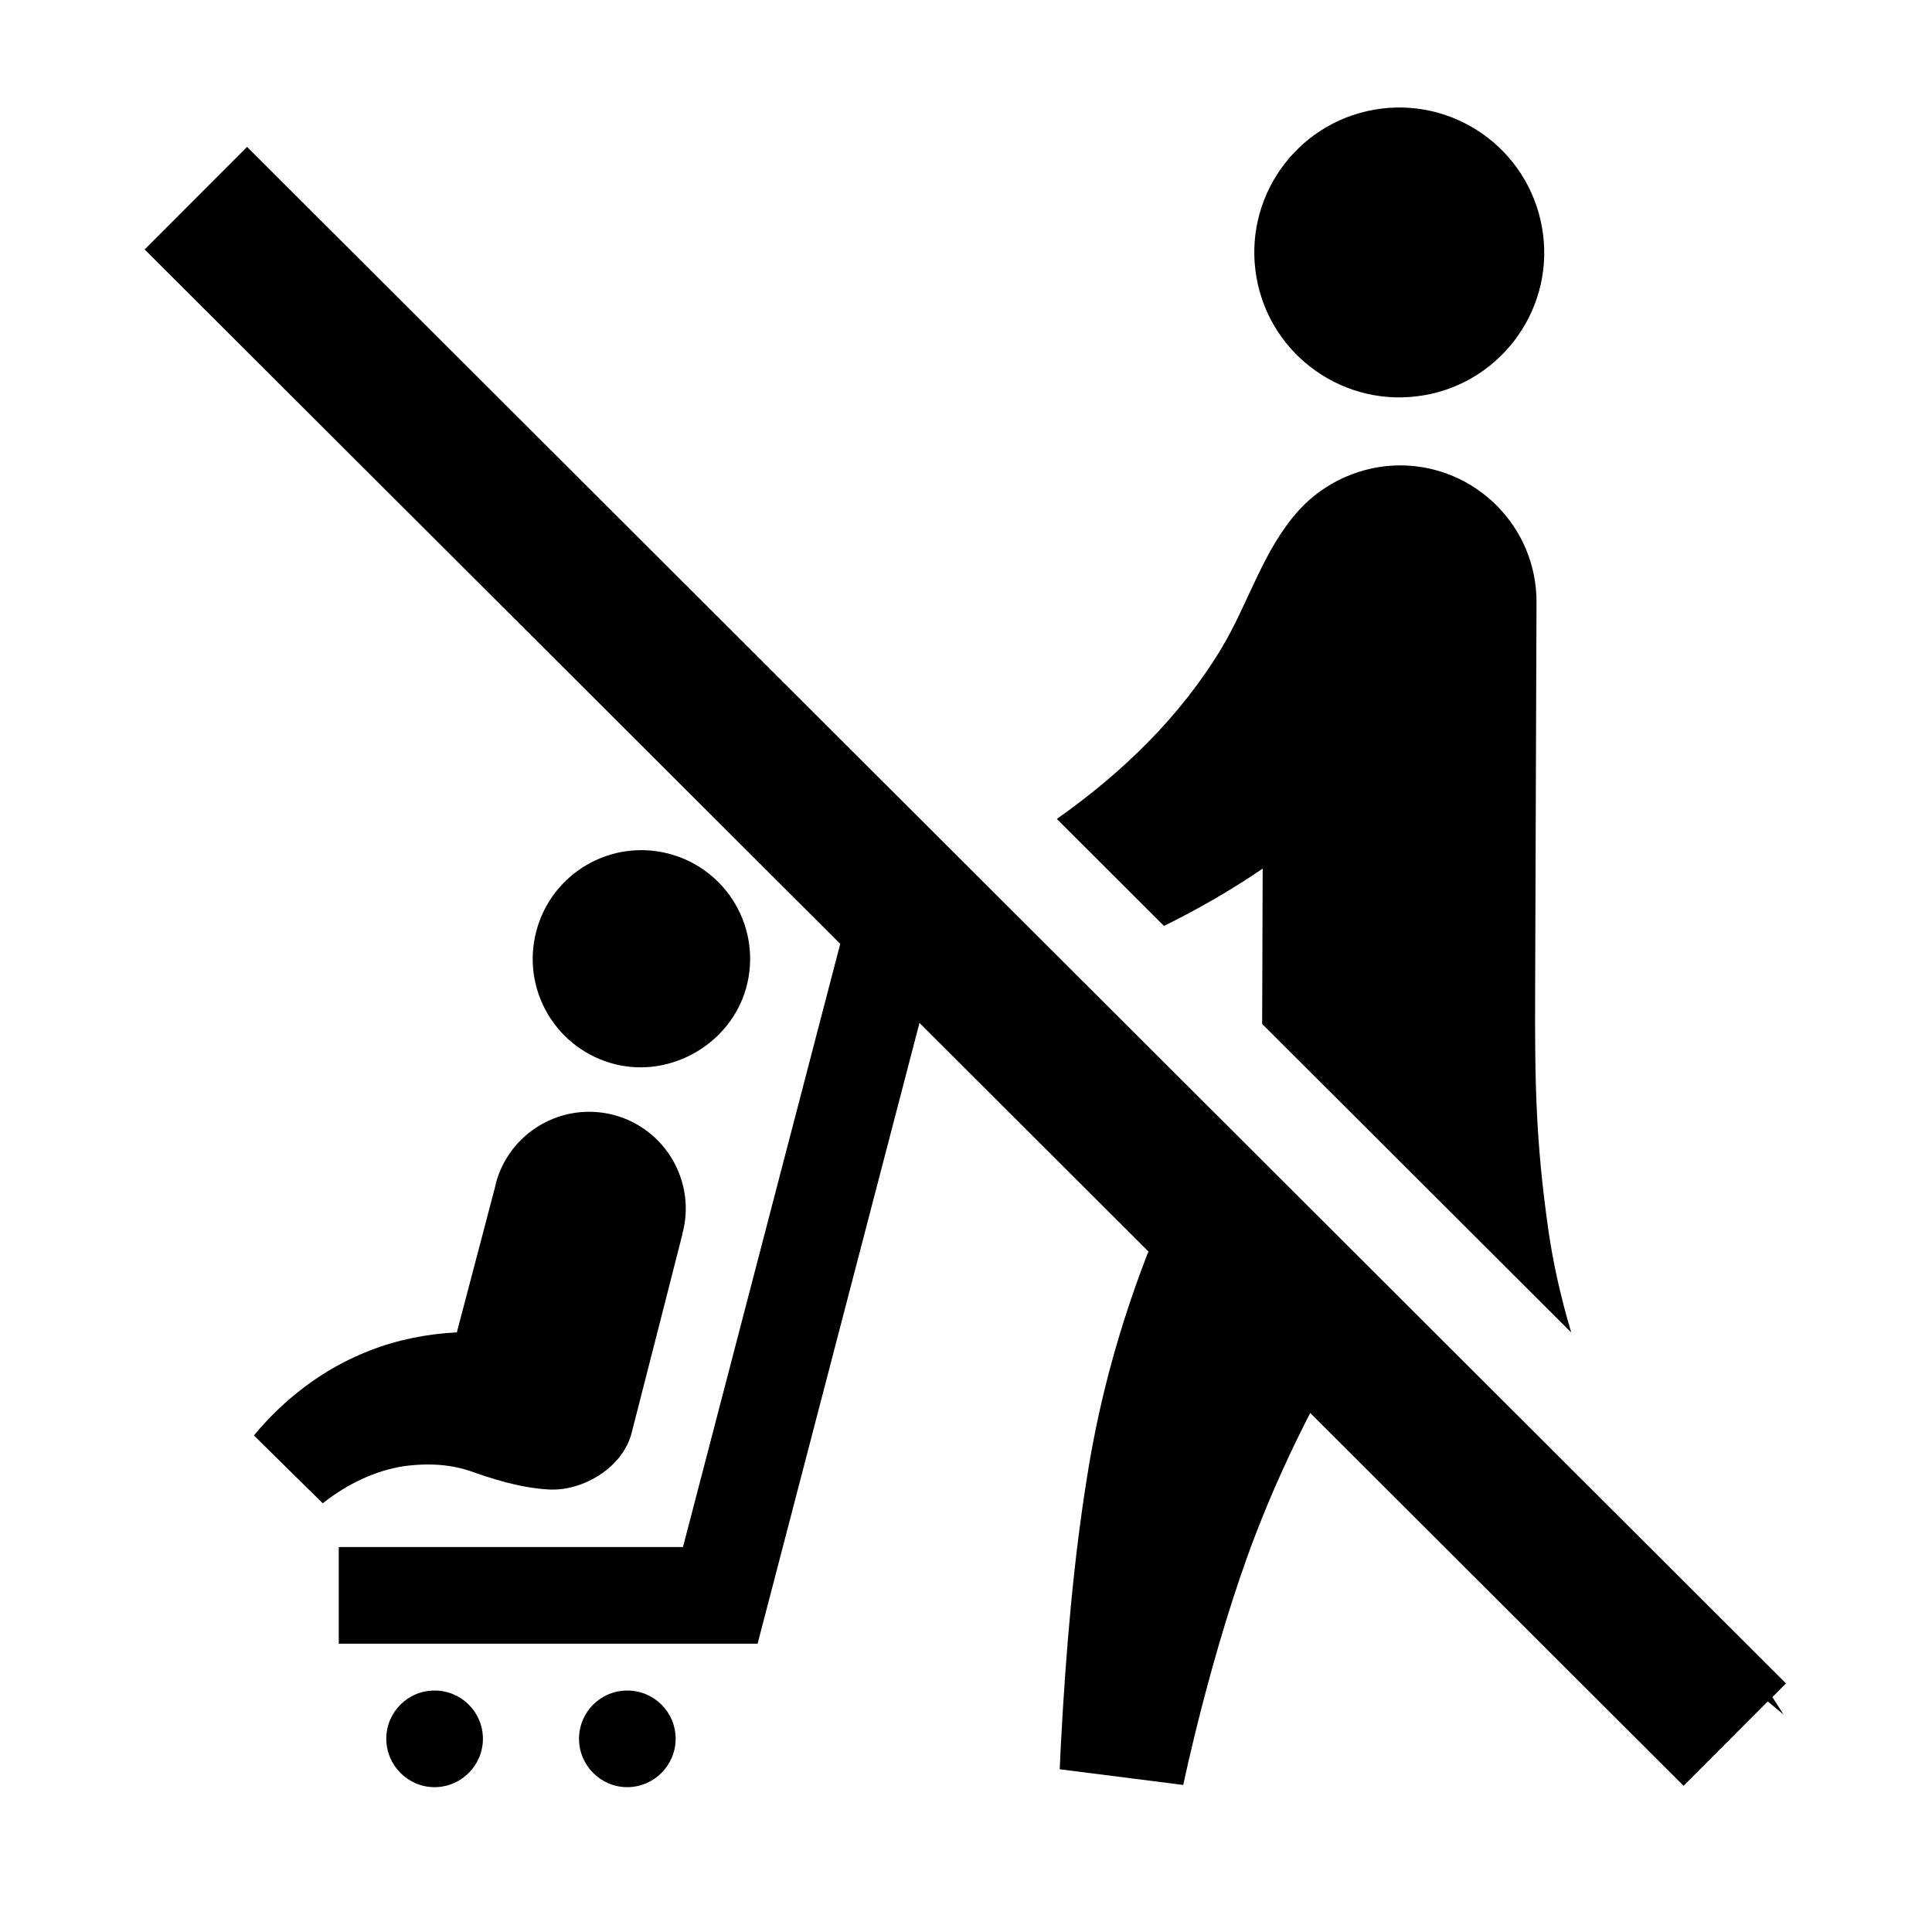 <?xml version="1.0" encoding="UTF-8"?>
<svg id="_レイヤー_2" data-name="レイヤー 2" xmlns="http://www.w3.org/2000/svg" viewBox="0 0 113.38 113.39">
  <defs>
    <style>
      .cls-1 {
        fill: none;
      }

      .cls-1, .cls-2 {
        stroke-width: 0px;
      }
    </style>
  </defs>
  <g id="waku">
    <g>
      <g>
        <path class="cls-2" d="m36.12,62.46c3.29.81,6.77-1.23,7.67-4.49.95-3.44-1.1-6.97-4.54-7.87-3.41-.89-6.89,1.15-7.78,4.56-.9,3.44,1.19,6.95,4.65,7.8Z"/>
        <path class="cls-2" d="m36.81,99.21c-1.57,0-2.83,1.27-2.83,2.83s1.27,2.84,2.83,2.84,2.84-1.27,2.84-2.84-1.27-2.83-2.84-2.83Z"/>
        <path class="cls-2" d="m25.5,99.21c-1.57,0-2.83,1.27-2.83,2.83s1.27,2.84,2.83,2.84,2.84-1.27,2.84-2.84-1.27-2.83-2.84-2.83Z"/>
        <path class="cls-2" d="m83.61,23.19c4.62-.82,7.71-5.24,6.88-9.86-.82-4.62-5.23-7.71-9.86-6.89-4.62.82-7.71,5.23-6.89,9.86.82,4.62,5.24,7.71,9.86,6.89Z"/>
        <path class="cls-2" d="m40.04,72.43s0,0,0,0c.84-3.05-.98-6.2-4.03-7-3.03-.79-6.13,1.02-6.92,4.05,0,.01,0,.03,0,.04h0s-2.28,8.67-2.28,8.67c-1.77.09-3.52.44-5.14,1.08-2.76,1.07-5.06,2.9-6.77,4.97l4.04,3.98c1.5-1.18,3.14-1.93,4.78-2.18,1.53-.2,2.82-.08,3.93.31,1.12.39,2.78.96,4.54,1.06,1.96.12,4.33-1.24,4.87-3.29.45-1.74,2.99-11.7,2.99-11.7Z"/>
        <g>
          <path class="cls-2" d="m74.1,50.98l-.03,9.11,18.14,18.11c-.61-2.04-1.06-4.05-1.34-5.99-.75-5.26-.8-8.72-.78-14.05l.08-22.81c.02-4.42-3.56-8.02-7.98-8.04-2.26,0-4.44.96-5.96,2.63-2.12,2.34-2.95,5.45-4.55,8.11-2.42,4.02-5.84,7.32-9.66,10.01l6.29,6.28c2-.99,3.94-2.1,5.78-3.36Z"/>
          <path class="cls-2" d="m103.85,99.76l.96-.97L14.5,8.62l-6.01,6.02,40.82,40.75-9.23,35.4h-20.2v5.67h24.58l9.5-36.43,13.44,13.42c-.06.14-.12.28-.17.42-1.52,3.98-2.64,8.02-3.34,12.22-.89,5.33-1.34,10.83-1.63,16.24l-.07,1.5,7.25.92s1.66-7.99,4.26-14.74c1.04-2.71,2.19-5.14,3.19-7.09l21.91,21.88,4.94-4.95.93.77s-.47-.74-.66-1.03l-.16.17Z"/>
        </g>
      </g>
      <rect class="cls-1" width="113.38" height="113.39"/>
    </g>
  </g>
</svg>